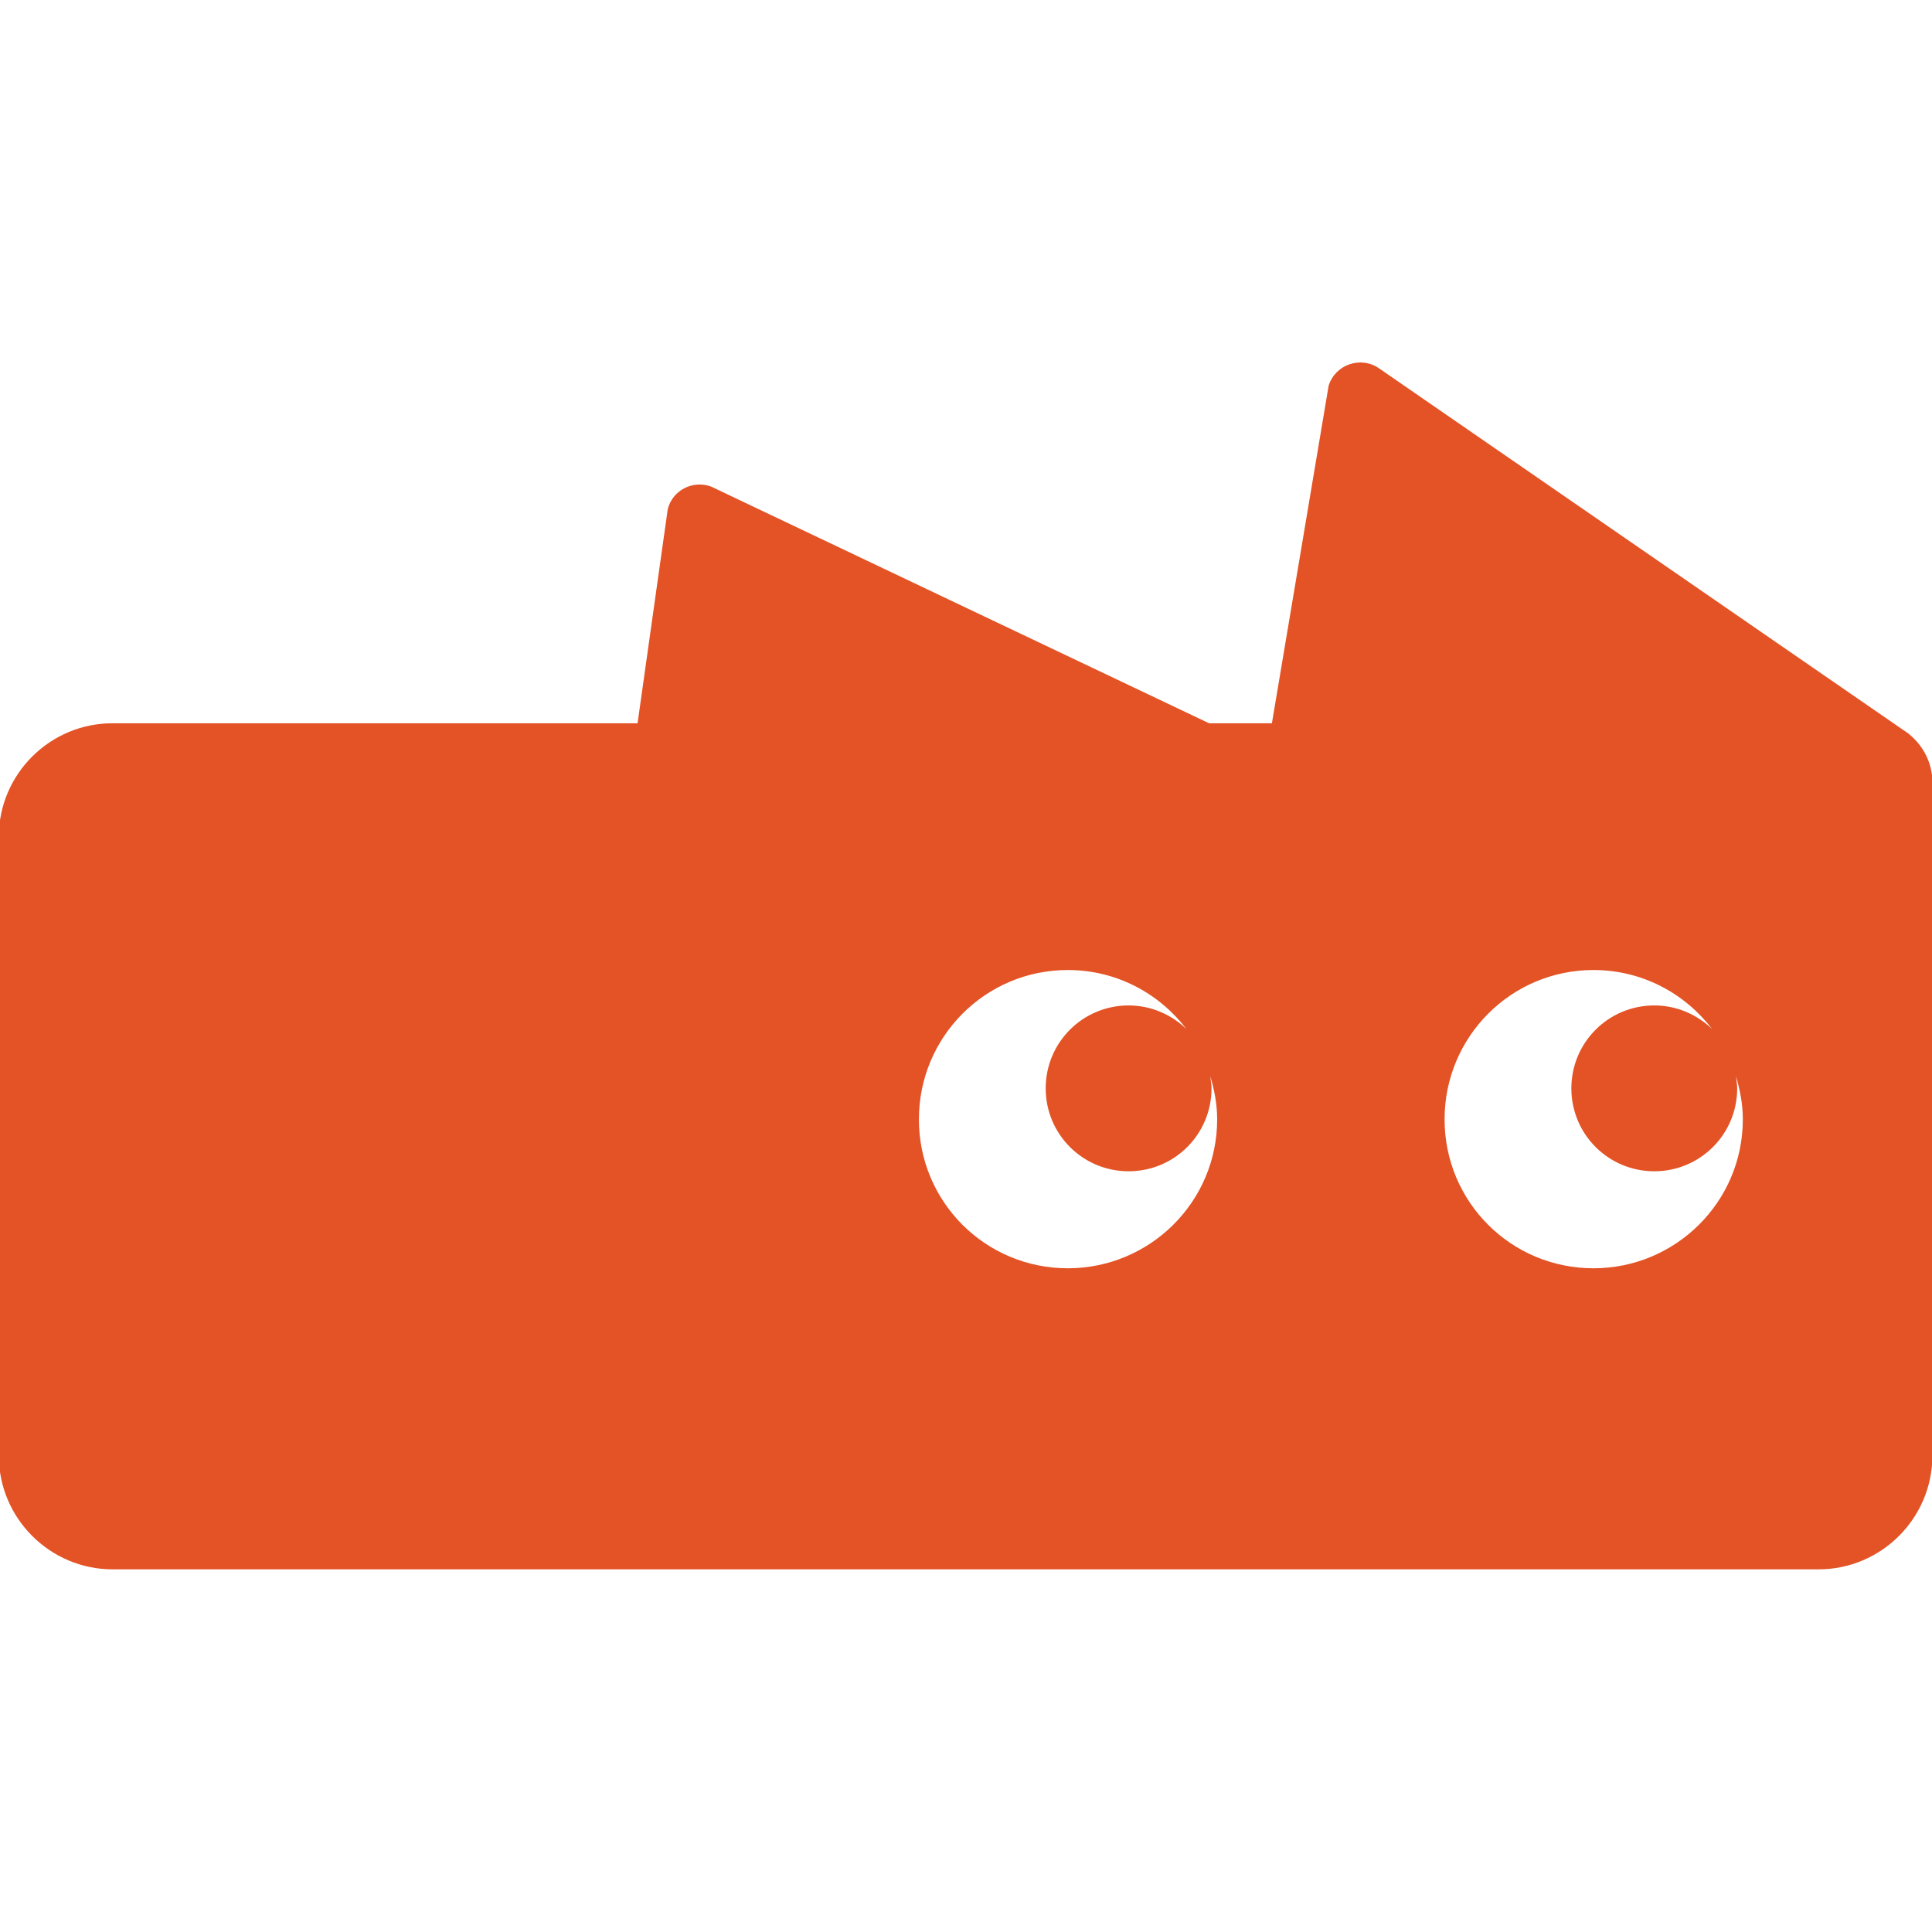 <?xml version="1.0" encoding="UTF-8"?><svg id="Layer_1" xmlns="http://www.w3.org/2000/svg" viewBox="0 0 48 48"><defs><style>.cls-1{fill:#e35325;stroke-width:0px;}</style></defs><path class="cls-1" d="M47.45,18.25l-13.19-9.1c-.45-.31-1.08-.1-1.25.43l-1.41,8.39h-1.56l-12.37-5.88c-.46-.17-.96.09-1.08.56l-.75,5.32H2.81C1.25,17.96-.03,19.23-.03,20.79v15.37c0,1.56,1.27,2.83,2.83,2.83h42.38c1.56,0,2.83-1.27,2.83-2.83v-16.73c0-.46-.22-.9-.58-1.19ZM26.53,31.51c-2.05,0-3.7-1.65-3.7-3.7s1.65-3.71,3.7-3.71c1.21,0,2.27.58,2.95,1.47-.37-.36-.88-.59-1.44-.59-1.14,0-2.06.92-2.06,2.06s.92,2.06,2.06,2.06,2.06-.92,2.06-2.06c0-.1-.02-.2-.03-.3.1.34.17.69.17,1.07,0,2.05-1.67,3.7-3.71,3.7ZM39.59,31.51c-2.05,0-3.7-1.65-3.7-3.7s1.65-3.71,3.7-3.71c1.21,0,2.27.58,2.95,1.47-.37-.36-.88-.59-1.44-.59-1.14,0-2.06.92-2.06,2.06s.92,2.06,2.06,2.06,2.06-.92,2.06-2.06c0-.1-.02-.2-.03-.3.1.34.17.69.17,1.07,0,2.05-1.67,3.7-3.71,3.7Z"/></svg>